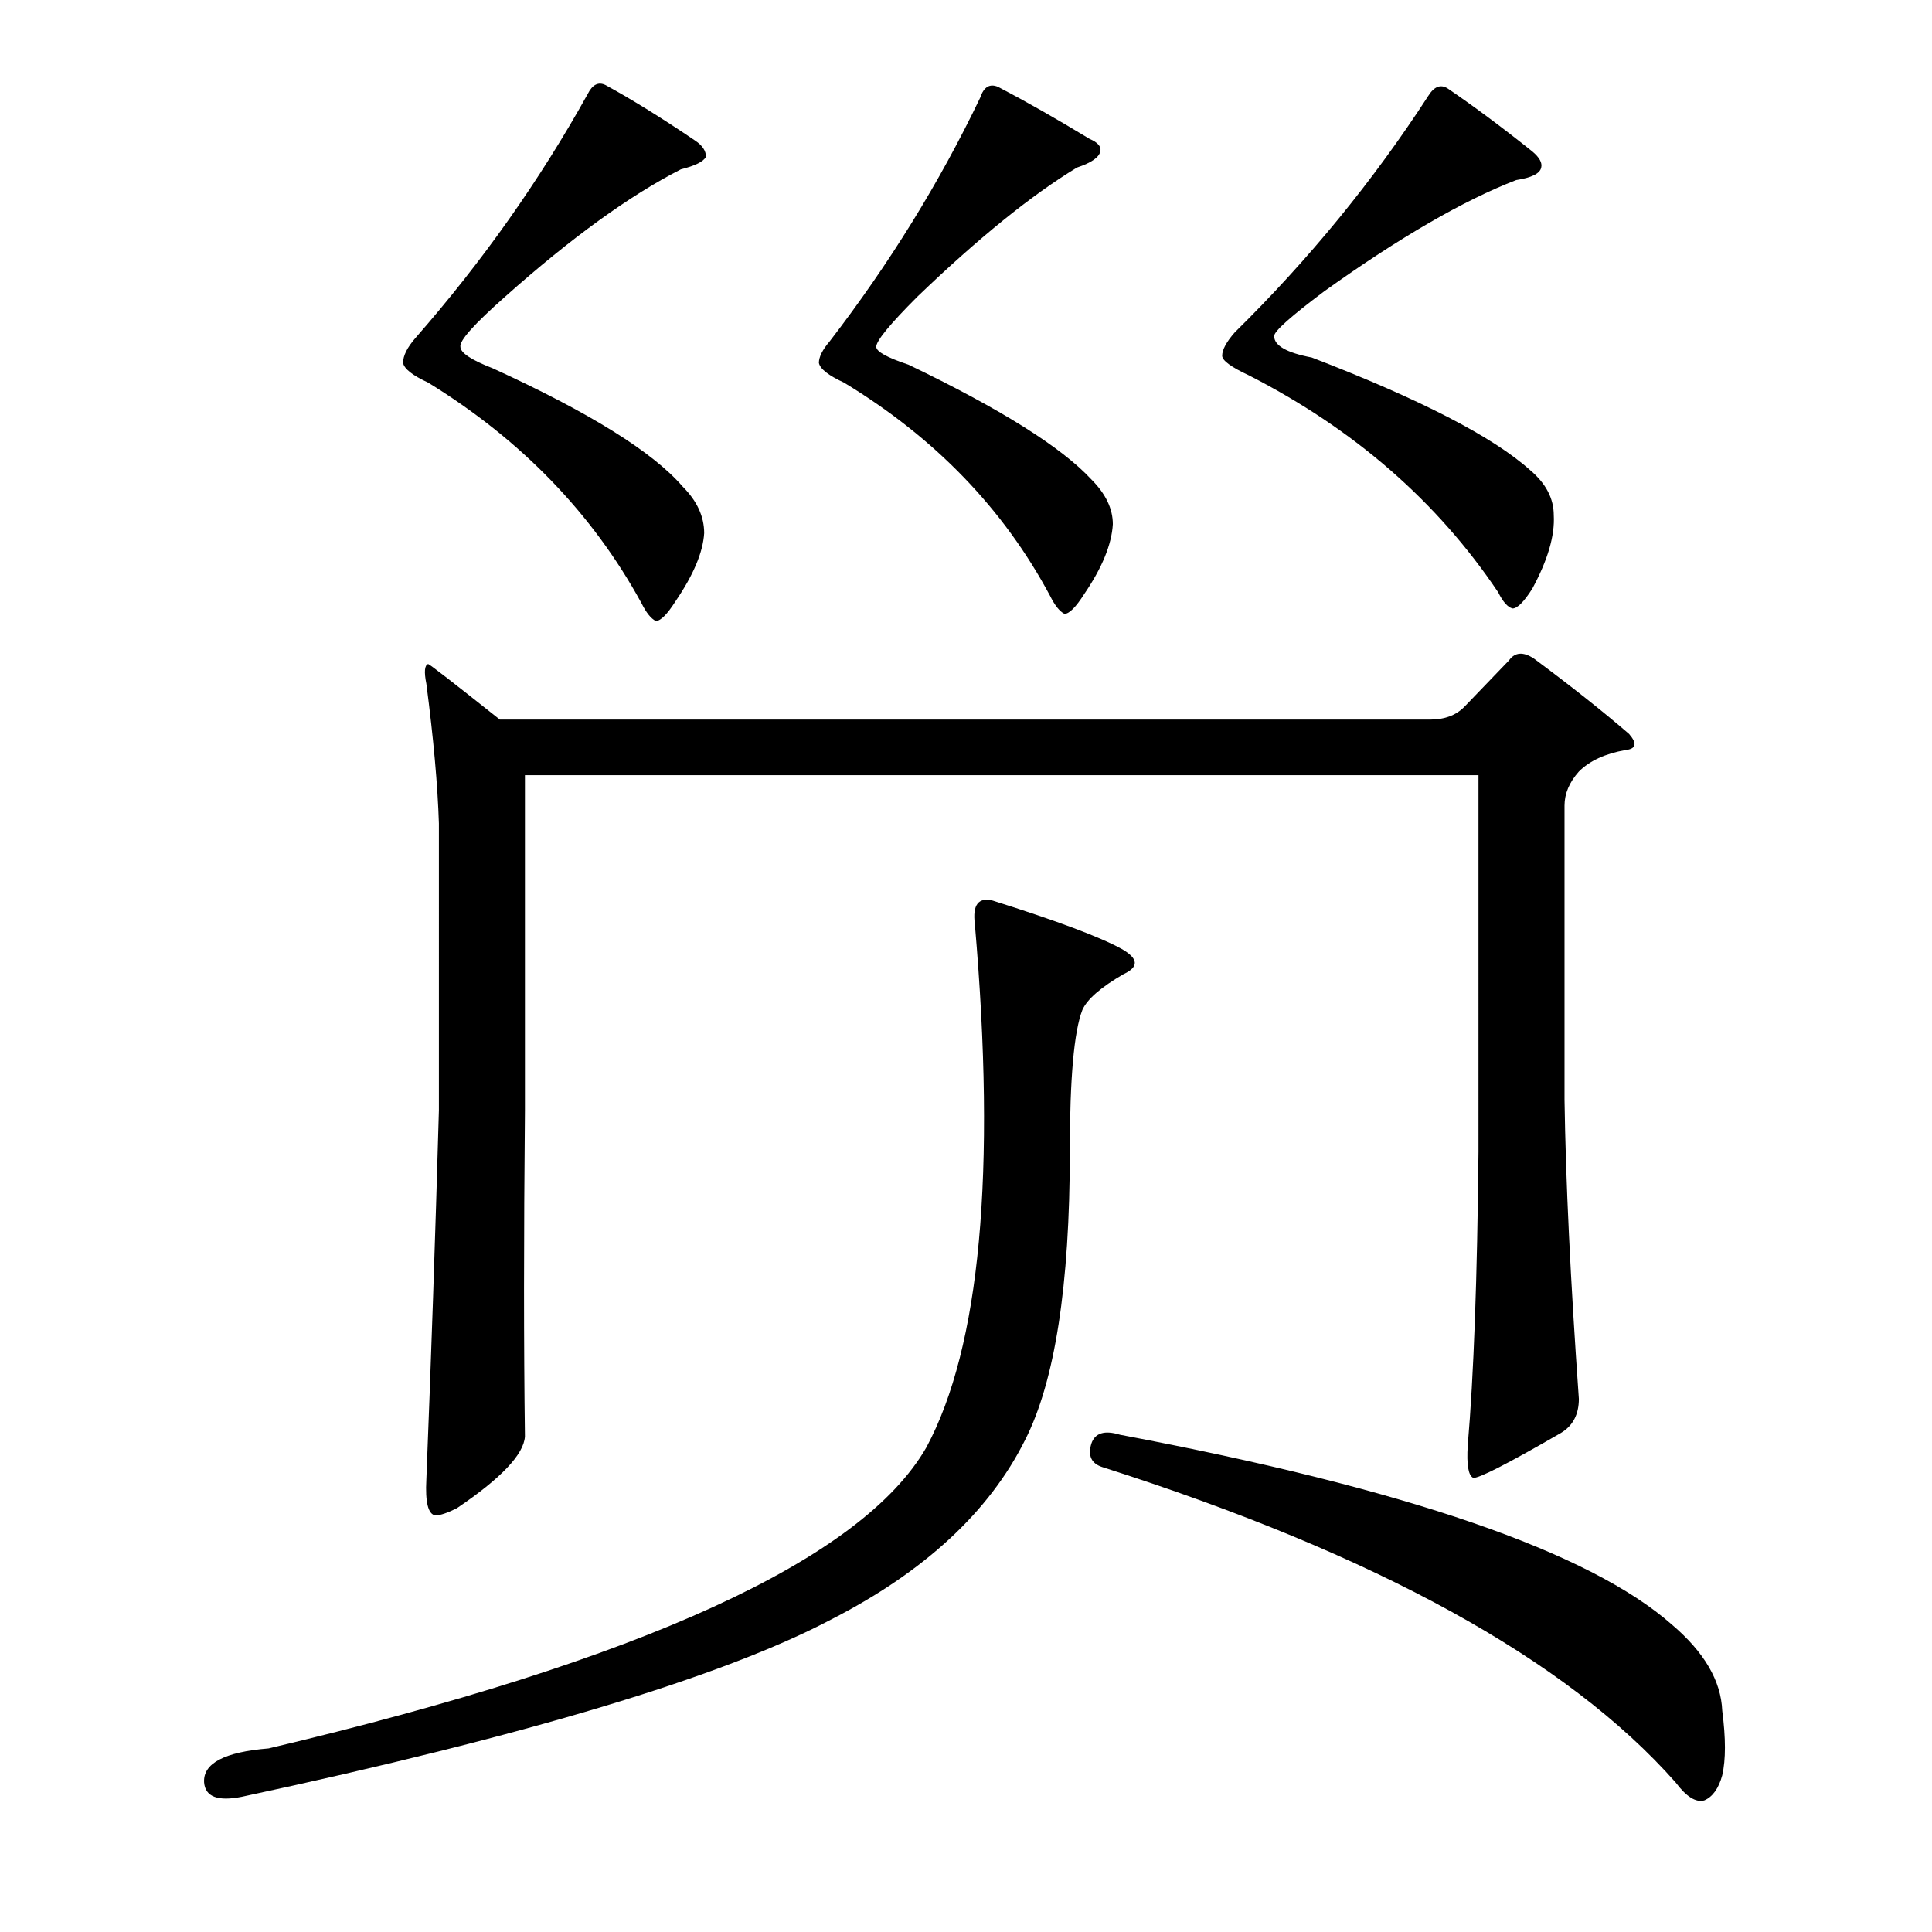 <?xml version="1.0" encoding="utf-8"?>
<!-- Generator: Adobe Illustrator 16.0.0, SVG Export Plug-In . SVG Version: 6.00 Build 0)  -->
<!DOCTYPE svg PUBLIC "-//W3C//DTD SVG 1.1//EN" "http://www.w3.org/Graphics/SVG/1.1/DTD/svg11.dtd">
<svg version="1.1" id="图层_1" xmlns="http://www.w3.org/2000/svg" xmlns:xlink="http://www.w3.org/1999/xlink" x="0px" y="0px"
	 width="1000px" height="1000px" viewBox="0 0 1000 1000" enable-background="new 0 0 1000 1000" xml:space="preserve">
<path d="M513.844,466.156c33.398,10.524,55.664,18.874,66.797,25.049c8.654,4.958,8.958,9.277,0.928,12.988
	c-11.756,6.813-18.874,12.988-21.338,18.555c-4.334,11.133-6.494,35.573-6.494,73.291c0,69.276-7.741,119.069-23.193,149.365
	c-18.555,37.109-51.953,68.043-100.195,92.773c-56.288,29.688-158.034,60.303-305.225,91.846c-12.379,2.464-18.874,0-19.482-7.422
	c-0.624-9.901,10.509-15.771,33.398-17.627c193.578-45.778,307.08-97.716,340.479-155.859
	c27.832-51.953,36.182-142.248,25.049-270.898C503.32,468.331,506.422,464.301,513.844,466.156z M255.006,190.619
	c50.098,22.889,82.873,43.299,98.34,61.23c7.422,7.422,11.133,15.467,11.133,24.121c-0.624,9.9-5.566,21.657-14.844,35.254
	c-4.334,6.813-7.741,10.205-10.205,10.205c-2.479-1.232-4.958-4.32-7.422-9.277c-25.368-46.387-62.158-84.424-110.4-114.111
	c-8.045-3.711-12.379-7.103-12.988-10.205c0-3.711,2.16-8.031,6.494-12.988c34.63-39.574,64.318-81.641,89.063-126.172
	c2.464-4.943,5.566-6.494,9.277-4.639c13.597,7.422,29.064,17.018,46.387,28.76c3.711,2.479,5.566,5.262,5.566,8.35
	c-1.247,2.479-5.566,4.639-12.988,6.494c-26.6,13.611-56.911,35.573-90.918,65.869c-16.09,14.235-23.817,22.889-23.193,25.977
	C238.307,182.588,243.873,186.299,255.006,190.619z M757.838,365.961l23.193-24.121c3.088-4.32,7.422-4.639,12.988-0.928
	c19.164,14.235,35.559,27.223,49.17,38.965c4.32,4.958,3.711,7.741-1.855,8.35c-10.524,1.855-18.555,5.566-24.121,11.133
	c-4.958,5.566-7.422,11.452-7.422,17.627v152.148c0.609,42.067,3.088,93.701,7.422,154.932c0,8.045-3.102,13.916-9.277,17.627
	c-27.832,16.09-42.995,23.817-45.459,23.193c-2.479-1.232-3.406-6.798-2.783-16.699c3.088-35.863,4.943-86.583,5.566-152.148
	V401.215H271.705v173.486c-0.624,66.188-0.624,122.461,0,168.848c-0.624,9.277-12.379,21.657-35.254,37.109
	c-4.958,2.479-8.668,3.711-11.133,3.711c-3.711-0.609-5.262-6.798-4.639-18.555c2.464-61.839,4.639-125.548,6.494-191.113V426.264
	c-0.624-19.787-2.783-43.908-6.494-72.363c-1.247-6.175-0.928-9.582,0.928-10.205c0.609,0,12.988,9.596,37.109,28.76h481.494
	C747.633,372.455,753.504,370.295,757.838,365.961z M470.24,188.764c47.619,22.889,79.162,42.676,94.629,59.375
	c7.422,7.422,11.133,15.163,11.133,23.193c-0.623,10.524-5.566,22.584-14.844,36.182c-4.334,6.813-7.741,10.205-10.205,10.205
	c-2.479-1.232-4.958-4.32-7.422-9.277c-24.121-45.14-59.694-81.945-106.689-110.4c-8.045-3.711-12.379-7.103-12.988-10.205
	c0-3.088,1.855-6.799,5.566-11.133c30.919-40.197,56.896-82.25,77.93-126.172c1.855-5.566,4.943-7.422,9.277-5.566
	c14.22,7.422,29.992,16.395,47.314,26.904c4.32,1.855,6.175,4.03,5.566,6.494c-0.623,3.102-4.639,5.885-12.061,8.35
	c-23.512,14.235-51.025,36.5-82.568,66.797c-14.235,14.235-21.338,22.889-21.338,25.977
	C453.541,181.965,459.107,185.053,470.24,188.764z M564.869,747.26c1.855-5.566,6.799-7.103,14.844-4.639
	c147.814,27.832,243.066,60.622,285.742,98.34c16.699,14.22,25.354,29.064,25.977,44.531c1.855,14.22,1.855,25.353,0,33.398
	c-1.855,6.798-4.958,11.133-9.277,12.988c-4.334,1.232-9.277-1.855-14.844-9.277c-56.287-63.709-155.25-118.126-296.875-163.281
	C564.869,757.465,563.014,753.45,564.869,747.26z M678.98,185.053c56.273,21.657,94.006,41.139,113.184,58.447
	c8.031,6.813,12.061,14.539,12.061,23.193c0.609,10.524-3.102,23.193-11.133,38.037c-4.334,6.813-7.741,10.205-10.205,10.205
	c-2.479-0.609-4.958-3.392-7.422-8.35c-31.543-46.996-74.538-84.424-128.955-112.256c-9.277-4.32-13.916-7.727-13.916-10.205
	c0-3.088,2.16-7.103,6.494-12.061c38.342-37.718,71.74-78.539,100.195-122.461c3.088-4.943,6.494-6.175,10.205-3.711
	c13.597,9.277,28.137,20.105,43.604,32.471c3.711,3.102,5.248,5.885,4.639,8.35c-0.623,3.102-4.958,5.262-12.988,6.494
	c-27.223,10.524-60.303,29.688-99.268,57.52c-17.322,12.988-25.977,20.729-25.977,23.193
	C659.498,178.877,665.992,182.588,678.98,185.053z"/>
</svg>
